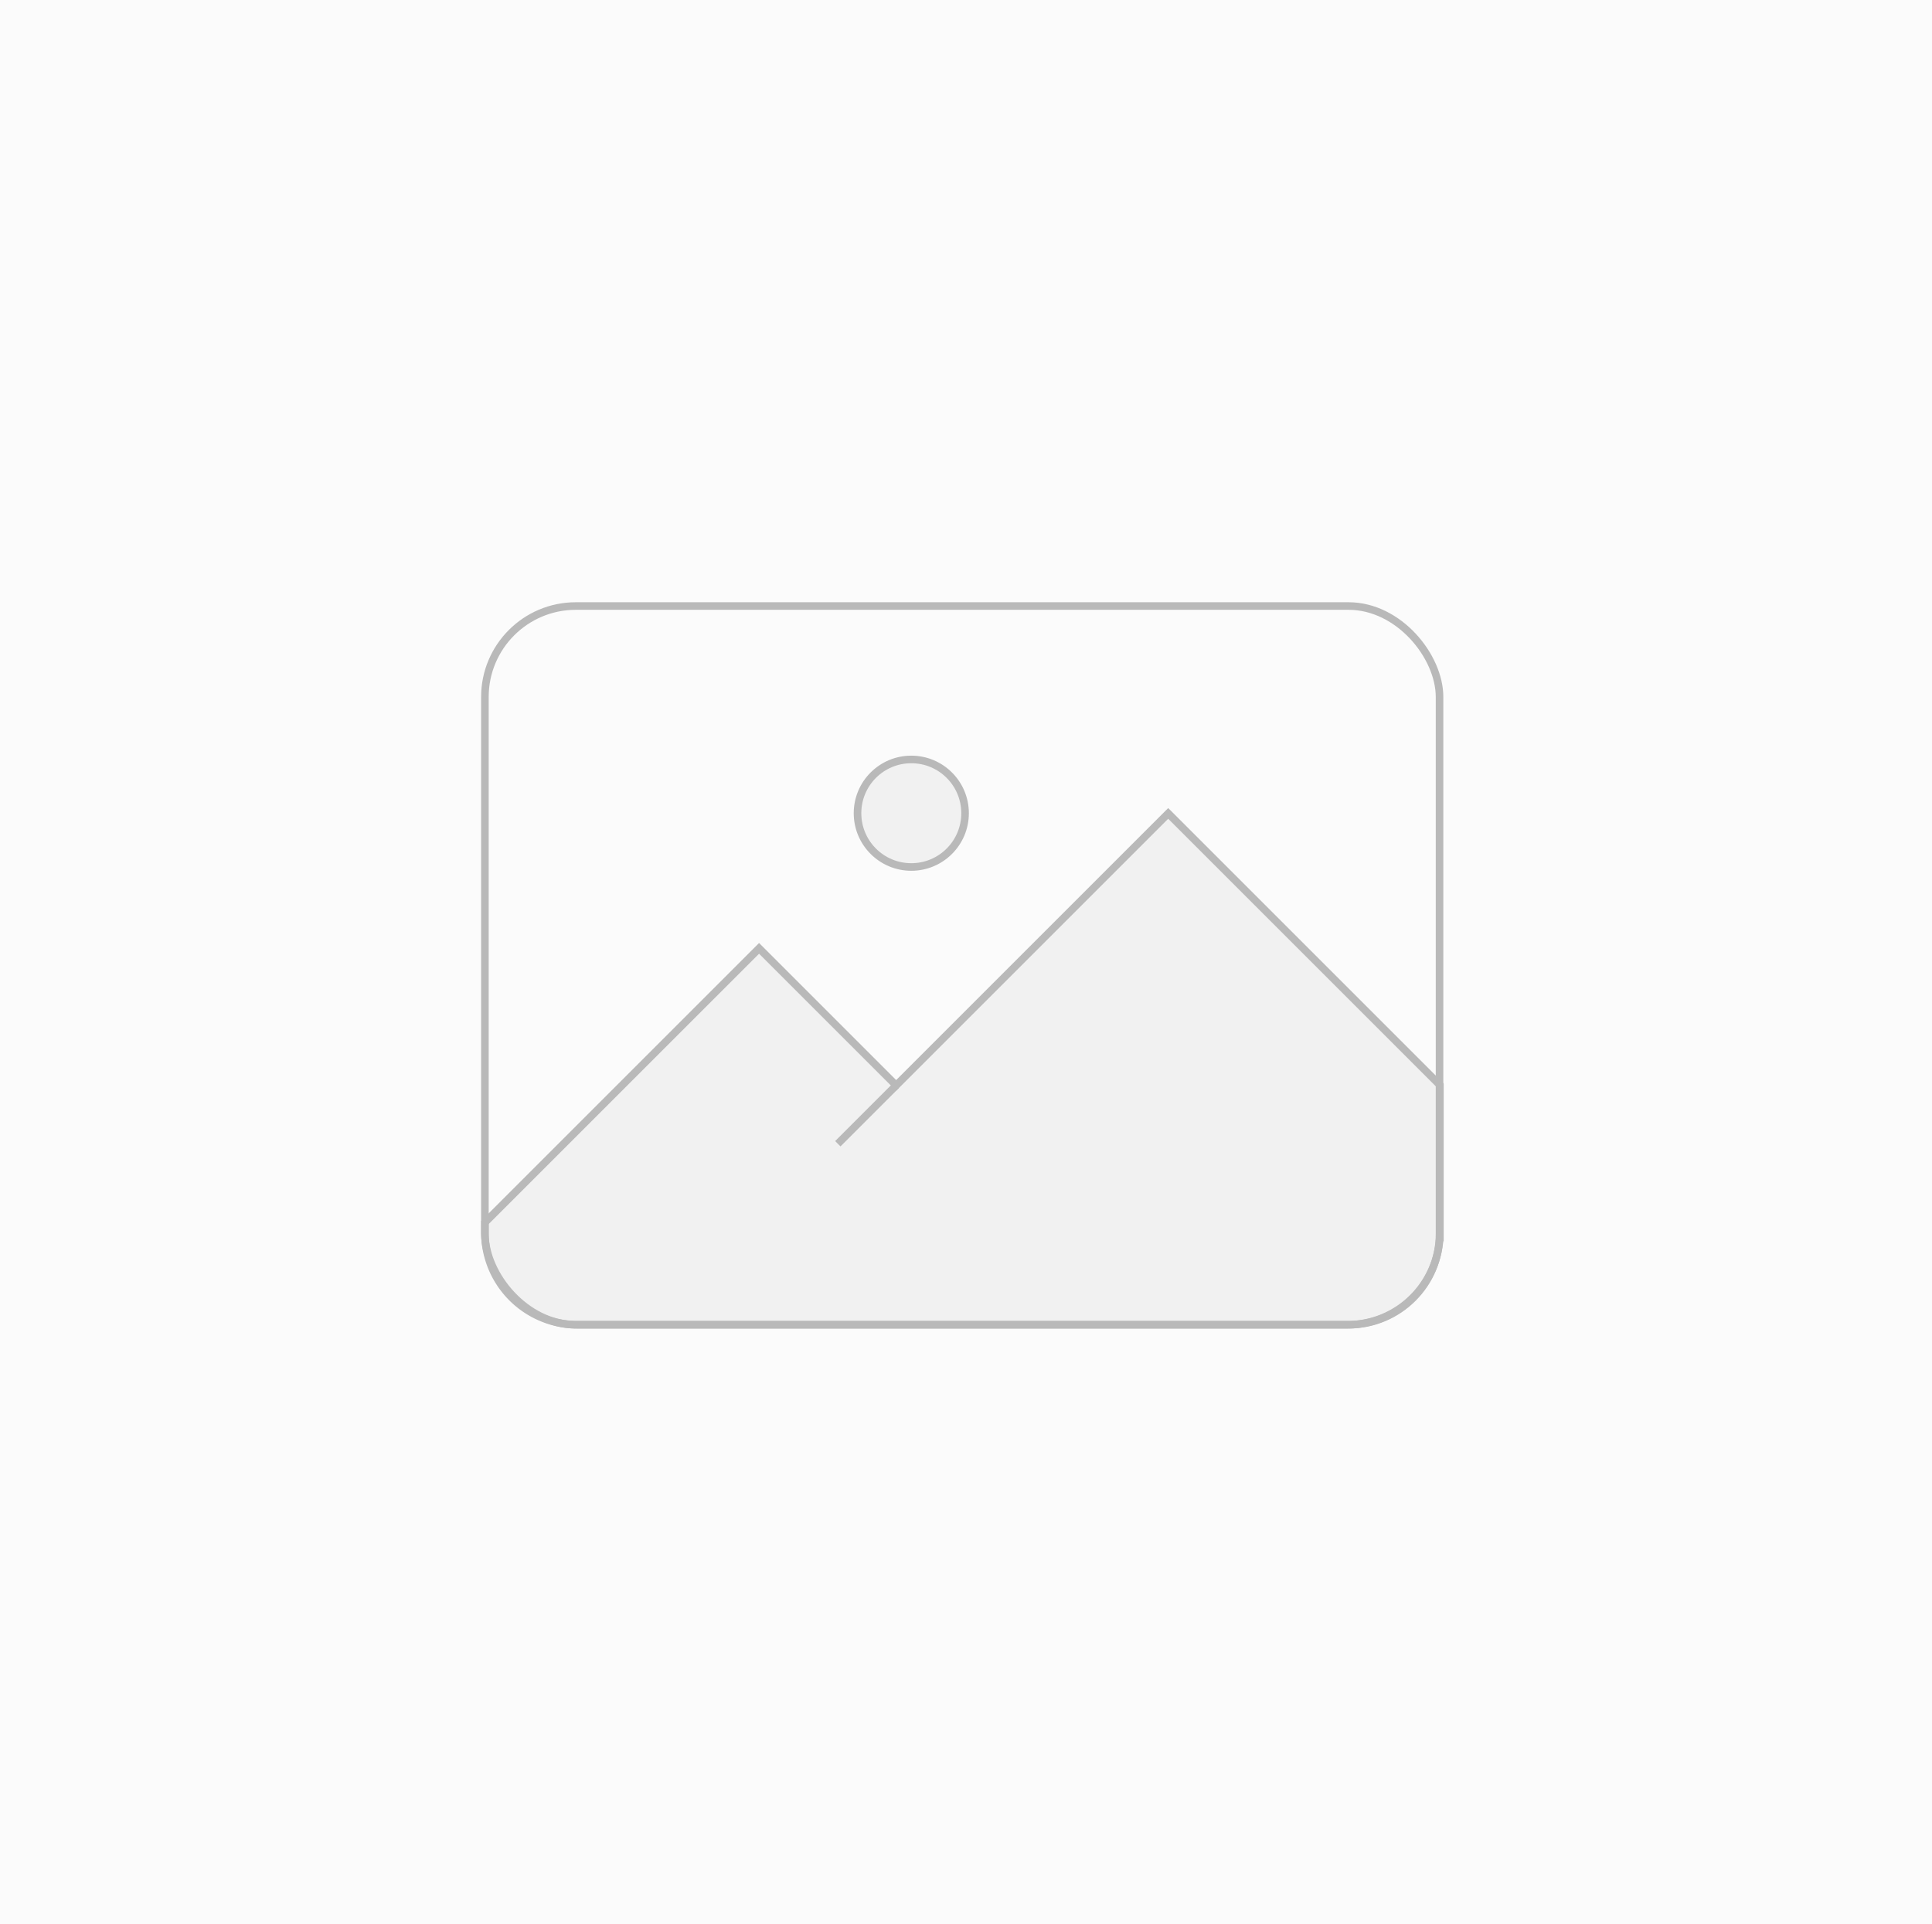 <svg xmlns="http://www.w3.org/2000/svg" width="255" height="254" viewBox="0 0 255 254"><defs><style>.a{fill:#fbfbfb;}.b{fill:#f1f1f1;}.b,.c,.d{stroke:#b9b9b9;stroke-miterlimit:10;}.c{fill:none;}.d{fill:#fff;}</style></defs><g transform="translate(0.29 0.201)"><rect class="a" width="255" height="254" transform="translate(-0.29 -0.201)"/><g transform="translate(-2004.414 -1664.701)"><path class="b" d="M2068.125,1825.875l36.188-36.187,18.093,18.093,35.907-35.906,35.859,35.859v19.442a12.2,12.2,0,0,1-12.2,12.2H2080.324a12.2,12.2,0,0,1-12.2-12.2Z"/><rect class="c" width="126" height="94.875" rx="12" transform="translate(2068.125 1744.5)"/><line class="d" x1="7.701" y2="7.701" transform="translate(2114.706 1807.781)"/><circle class="b" cx="7.098" cy="7.098" r="7.098" transform="translate(2117.306 1764.752)"/></g></g></svg>